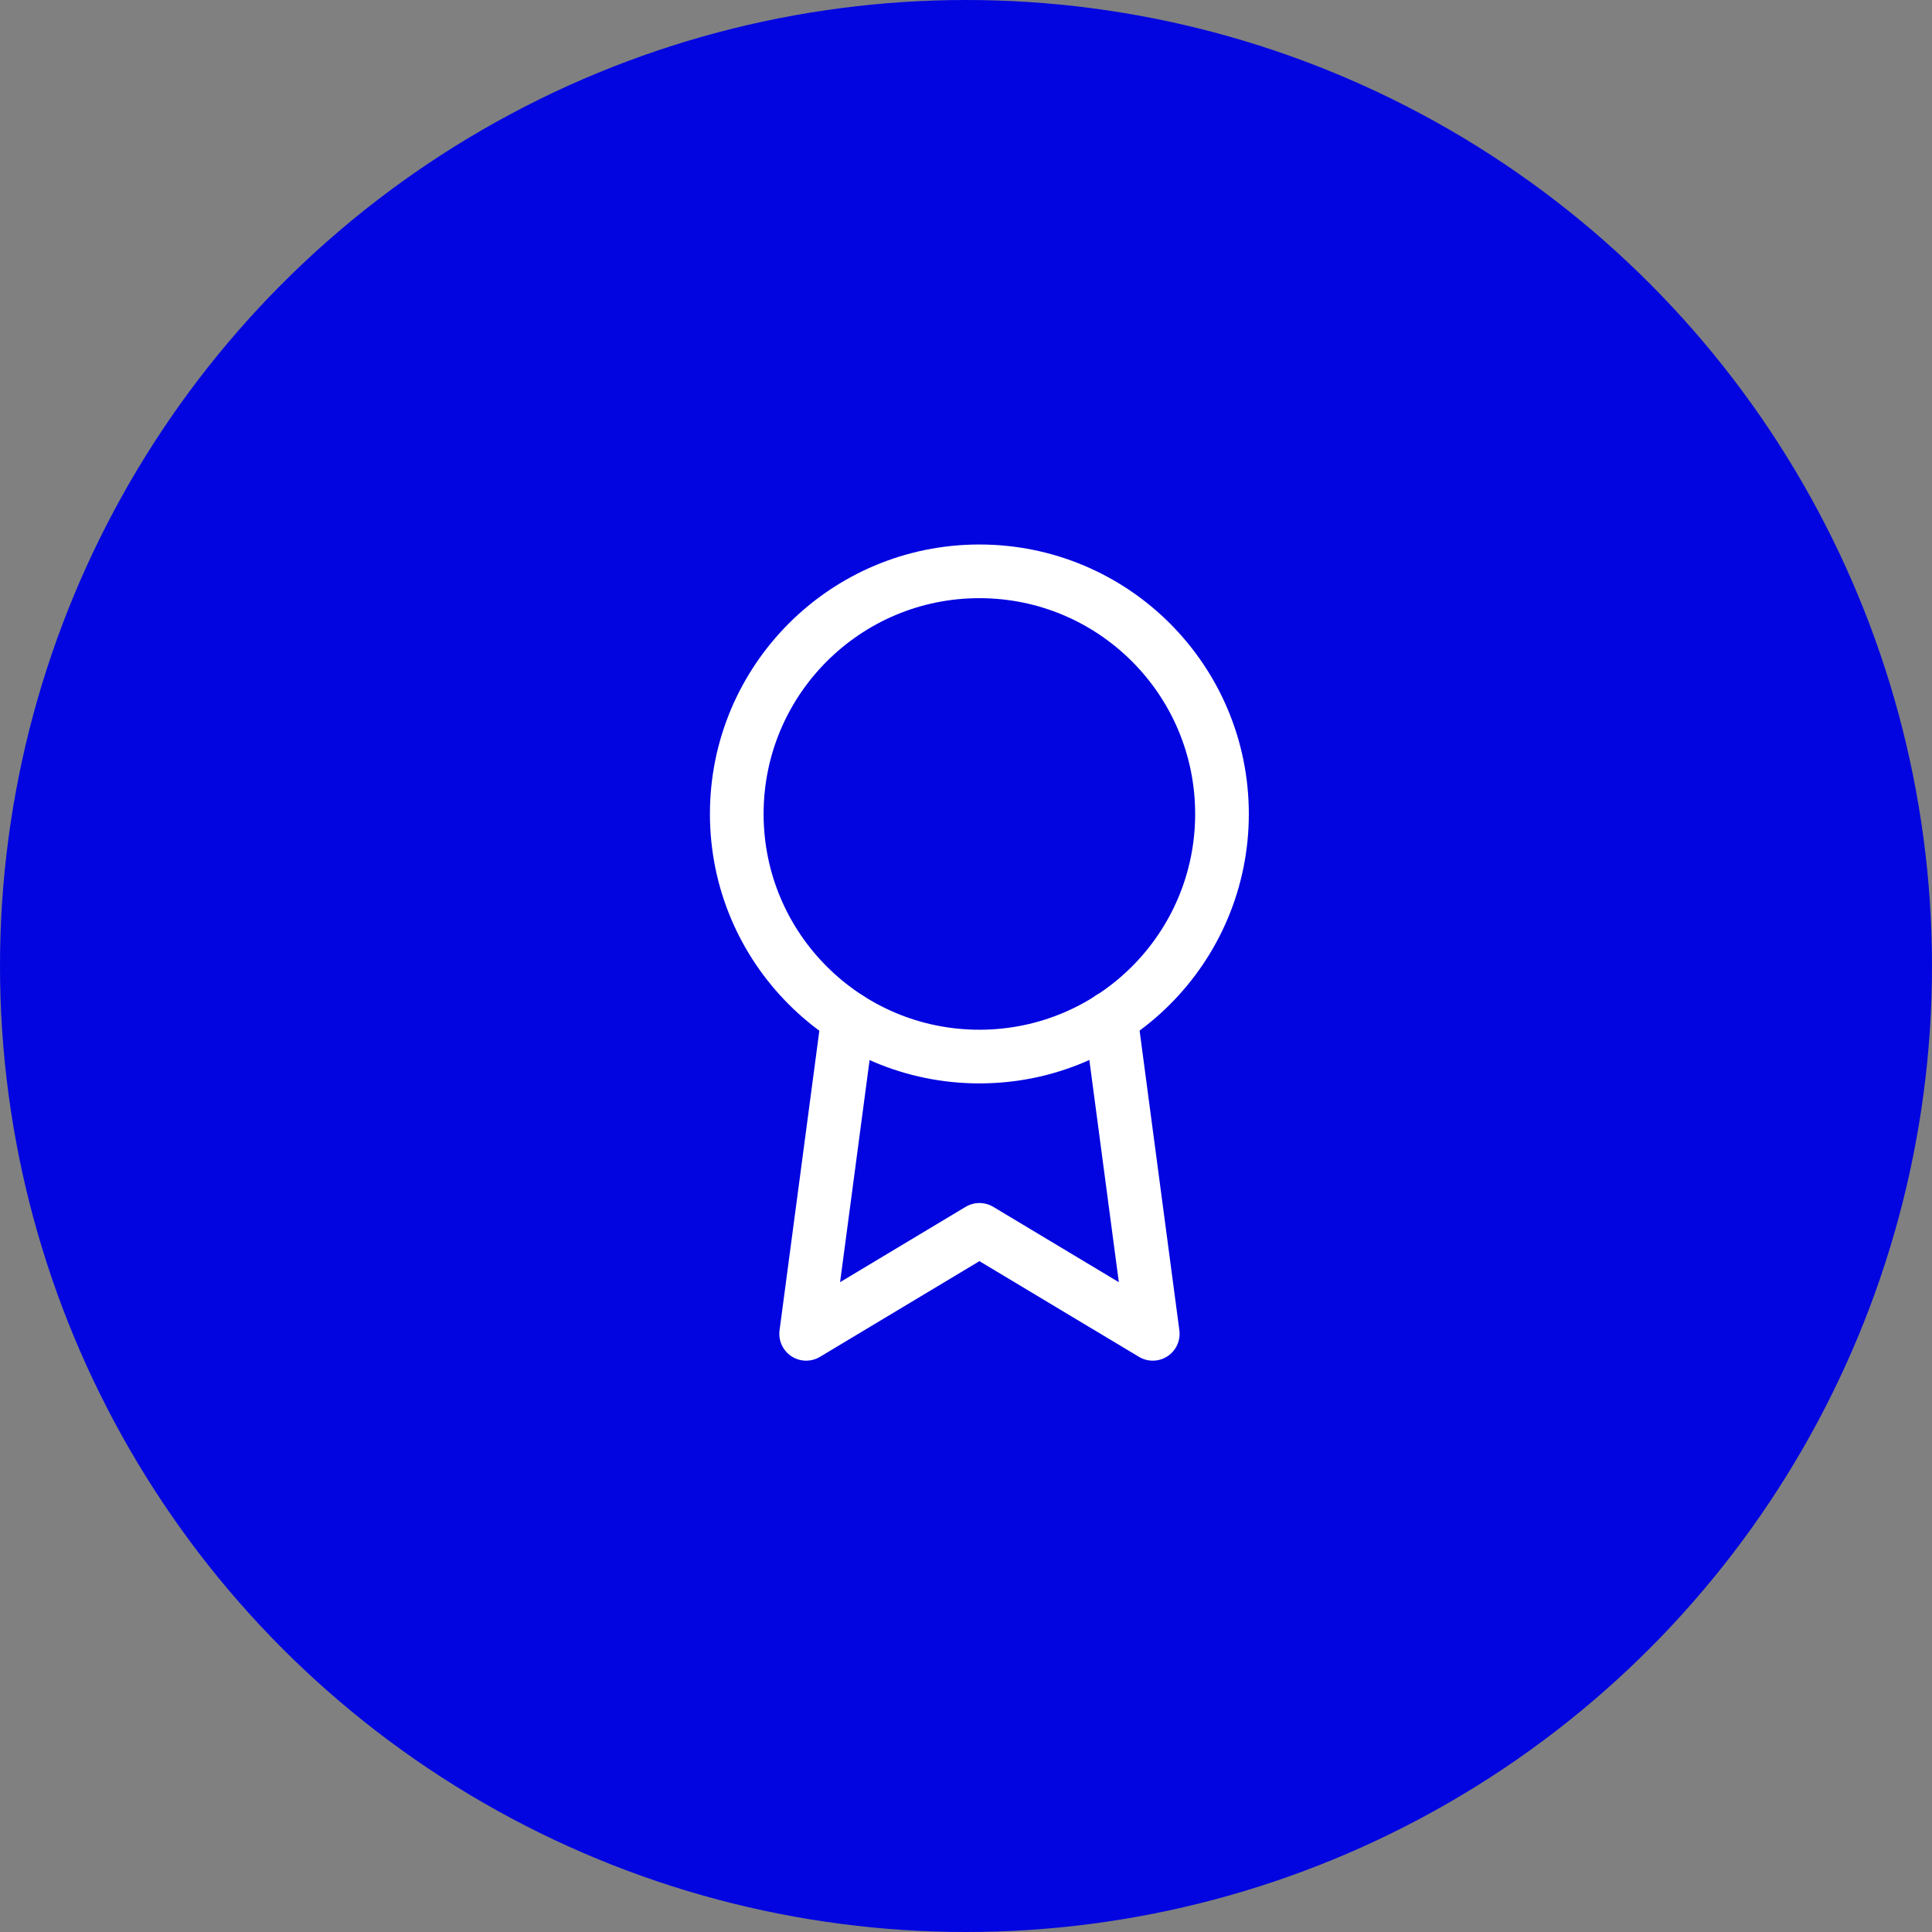 <svg width="72" height="72" viewBox="0 0 72 72" fill="none" xmlns="http://www.w3.org/2000/svg">
<rect x="0" y="0" width="72" height="72" fill="#808080" stroke="none"/>
<circle cx="36" cy="36" r="36" fill="#0205E0"/>
<path d="M36.499 39.375C41.492 39.375 45.54 35.327 45.54 30.333C45.54 25.34 41.492 21.292 36.499 21.292C31.505 21.292 27.457 25.34 27.457 30.333C27.457 35.327 31.505 39.375 36.499 39.375Z" stroke="white" stroke-width="2" stroke-linecap="round" stroke-linejoin="round"/>
<path d="M31.606 37.941L30.043 49.708L36.501 45.833L42.96 49.708L41.397 37.928" stroke="white" stroke-width="2" stroke-linecap="round" stroke-linejoin="round"/>
</svg>
